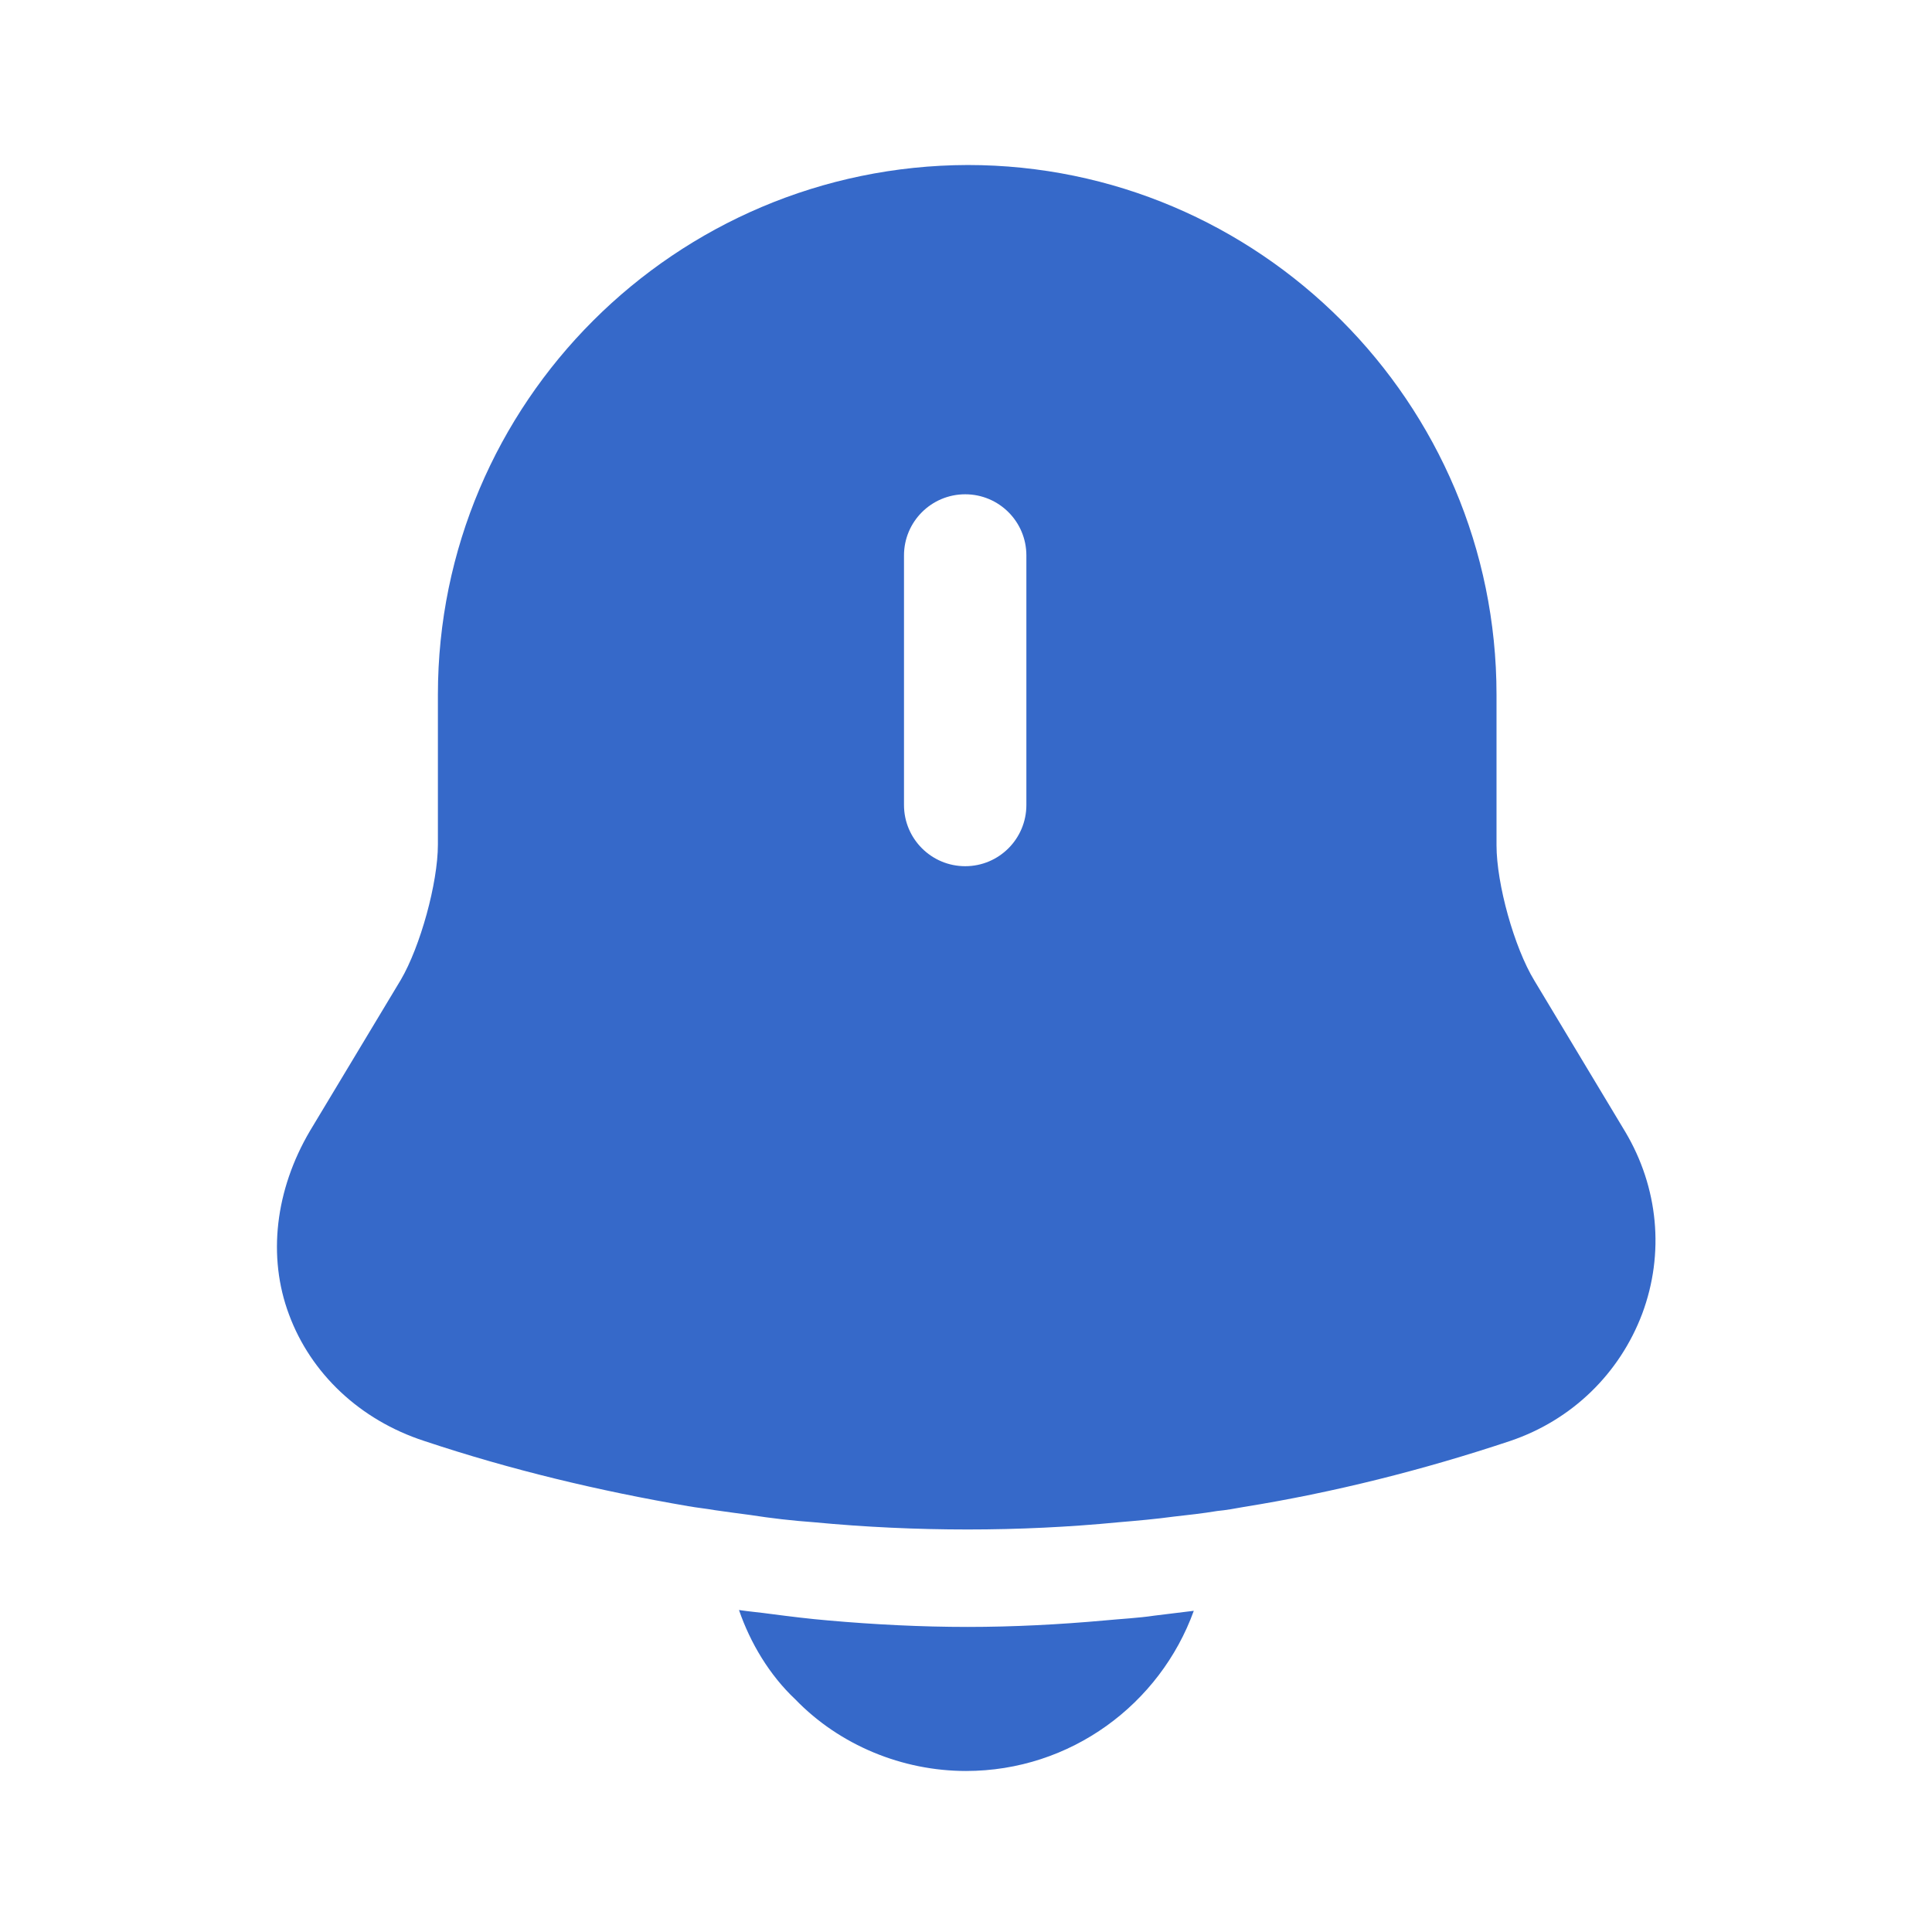 <svg xmlns="http://www.w3.org/2000/svg" width="32" height="32" viewBox="0 0 32 32" fill="none"><path d="M26.92 18.747L25.413 16.24C25.08 15.693 24.787 14.64 24.787 14V11.507C24.787 6.667 20.853 2.733 16.027 2.733C11.187 2.747 7.253 6.667 7.253 11.507V13.987C7.253 14.627 6.96 15.68 6.64 16.227L5.133 18.733C4.56 19.707 4.427 20.813 4.787 21.773C5.147 22.747 5.96 23.52 7.027 23.867C8.467 24.347 9.92 24.693 11.4 24.947C11.547 24.973 11.693 24.987 11.84 25.013C12.027 25.04 12.227 25.067 12.427 25.093C12.773 25.147 13.12 25.187 13.48 25.213C14.32 25.293 15.173 25.333 16.027 25.333C16.867 25.333 17.707 25.293 18.533 25.213C18.84 25.187 19.147 25.16 19.44 25.12C19.68 25.093 19.92 25.067 20.16 25.027C20.307 25.013 20.453 24.987 20.6 24.96C22.093 24.72 23.573 24.347 25.013 23.867C26.04 23.52 26.827 22.747 27.2 21.76C27.573 20.76 27.467 19.667 26.92 18.747ZM17 13.333C17 13.893 16.547 14.347 15.987 14.347C15.427 14.347 14.973 13.893 14.973 13.333V9.2C14.973 8.64 15.427 8.187 15.987 8.187C16.547 8.187 17 8.64 17 9.2V13.333Z" fill="#3669C9"></path><path d="M19.773 26.68C19.213 28.227 17.733 29.333 16 29.333C14.947 29.333 13.907 28.907 13.173 28.147C12.747 27.747 12.427 27.213 12.24 26.667C12.413 26.693 12.587 26.707 12.773 26.733C13.08 26.773 13.4 26.813 13.72 26.84C14.48 26.907 15.253 26.947 16.027 26.947C16.787 26.947 17.547 26.907 18.293 26.84C18.573 26.813 18.853 26.8 19.12 26.76C19.333 26.733 19.547 26.707 19.773 26.68Z" fill="#3669C9"></path></svg>